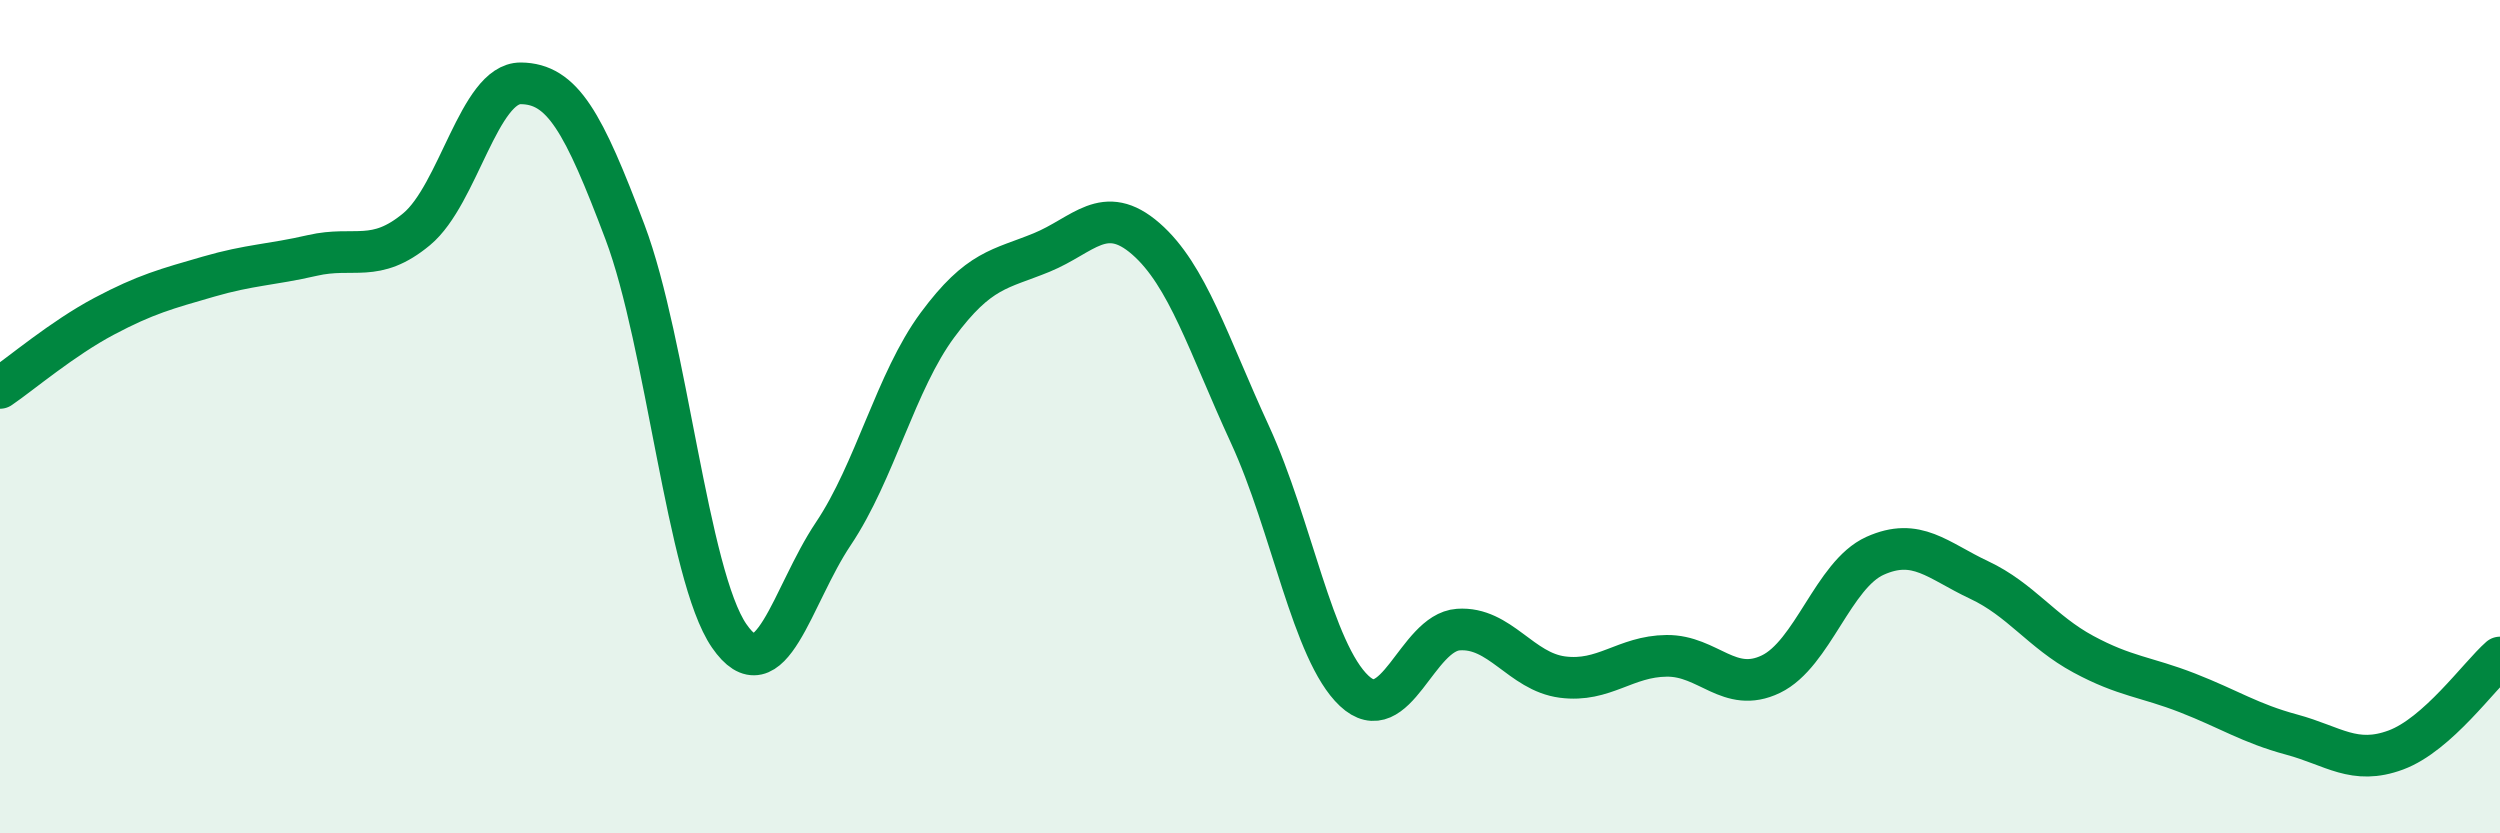 
    <svg width="60" height="20" viewBox="0 0 60 20" xmlns="http://www.w3.org/2000/svg">
      <path
        d="M 0,9.31 C 0.5,8.97 1.5,8.12 2.5,7.59 C 3.5,7.06 4,6.93 5,6.64 C 6,6.35 6.5,6.36 7.5,6.13 C 8.5,5.9 9,6.33 10,5.5 C 11,4.67 11.5,1.99 12.5,2 C 13.5,2.01 14,2.92 15,5.57 C 16,8.22 16.5,13.81 17.5,15.26 C 18.5,16.71 19,14.3 20,12.81 C 21,11.32 21.5,9.15 22.5,7.8 C 23.5,6.45 24,6.47 25,6.06 C 26,5.65 26.5,4.86 27.5,5.73 C 28.5,6.6 29,8.26 30,10.43 C 31,12.6 31.5,15.64 32.5,16.58 C 33.5,17.52 34,15.18 35,15.11 C 36,15.04 36.5,16.12 37.5,16.25 C 38.5,16.38 39,15.75 40,15.74 C 41,15.73 41.5,16.66 42.5,16.18 C 43.5,15.7 44,13.79 45,13.34 C 46,12.89 46.5,13.45 47.5,13.92 C 48.5,14.39 49,15.16 50,15.7 C 51,16.24 51.5,16.24 52.5,16.63 C 53.5,17.02 54,17.36 55,17.63 C 56,17.9 56.5,18.37 57.5,18 C 58.5,17.63 59.5,16.22 60,15.78L60 20L0 20Z"
        fill="#008740"
        opacity="0.1"
        stroke-linecap="round"
        stroke-linejoin="round"
      />
      <path
        d="M 0,9.31 C 0.5,8.97 1.5,8.12 2.5,7.59 C 3.5,7.06 4,6.93 5,6.64 C 6,6.35 6.5,6.36 7.5,6.13 C 8.5,5.9 9,6.33 10,5.5 C 11,4.67 11.5,1.99 12.5,2 C 13.5,2.01 14,2.92 15,5.57 C 16,8.22 16.5,13.81 17.5,15.26 C 18.5,16.71 19,14.3 20,12.81 C 21,11.32 21.5,9.15 22.5,7.8 C 23.5,6.45 24,6.47 25,6.06 C 26,5.65 26.5,4.86 27.5,5.73 C 28.5,6.6 29,8.26 30,10.43 C 31,12.6 31.5,15.64 32.5,16.58 C 33.5,17.52 34,15.18 35,15.11 C 36,15.04 36.5,16.12 37.5,16.25 C 38.5,16.38 39,15.75 40,15.74 C 41,15.73 41.5,16.66 42.5,16.18 C 43.5,15.7 44,13.79 45,13.34 C 46,12.89 46.5,13.45 47.5,13.92 C 48.5,14.39 49,15.16 50,15.7 C 51,16.24 51.5,16.24 52.5,16.63 C 53.5,17.02 54,17.36 55,17.63 C 56,17.9 56.5,18.37 57.5,18 C 58.5,17.63 59.5,16.22 60,15.78"
        stroke="#008740"
        stroke-width="1"
        fill="none"
        stroke-linecap="round"
        stroke-linejoin="round"
      />
    </svg>
  
